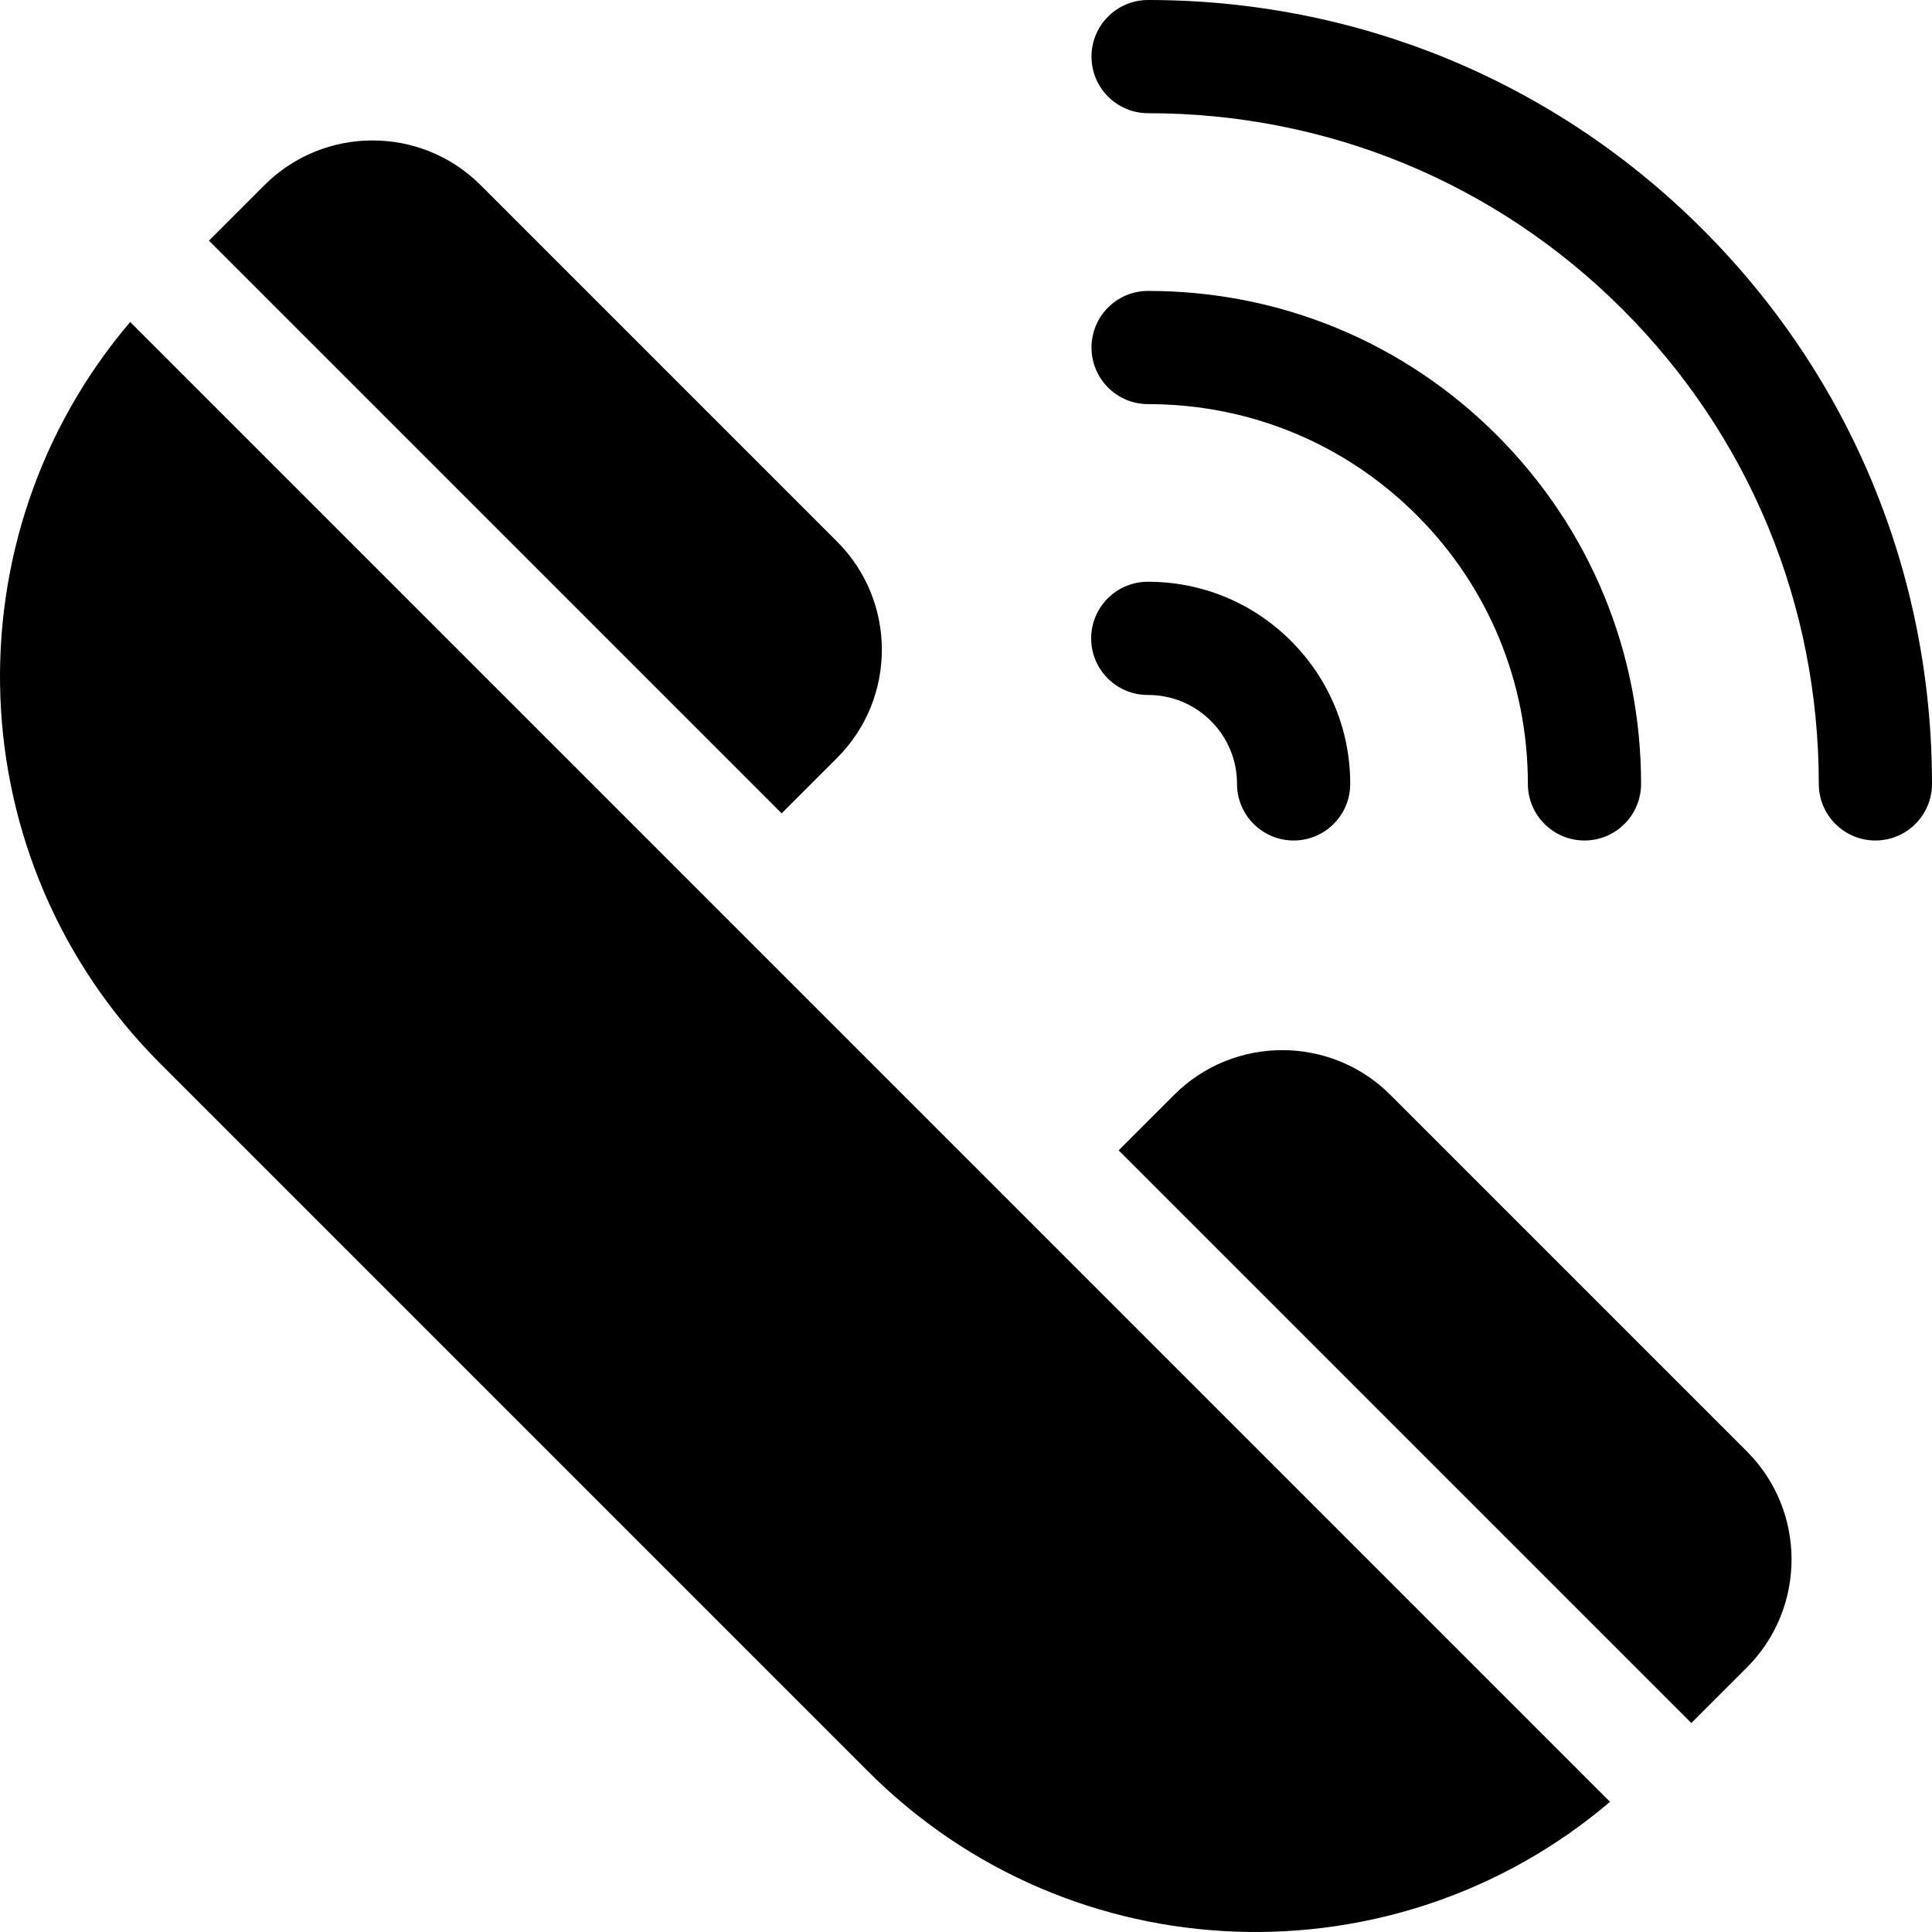 <svg xmlns="http://www.w3.org/2000/svg" id="Capa_1" height="512" viewBox="0 0 512 512" width="512"><g><g><path d="m451.218 60.782c-39.196-39.196-91.386-60.782-146.959-60.782-8.284 0-15 6.716-15 15s6.716 15 15 15c47.559 0 92.216 18.466 125.746 51.995 33.53 33.53 51.995 78.187 51.995 125.746 0 8.284 6.716 15 15 15s15-6.716 15-15c0-55.572-21.586-107.763-60.782-146.959z"></path><path d="m304.259 77.097c-8.284-.001-15 6.715-15 14.999s6.716 15 15 15c26.933 0 52.22 10.455 71.205 29.44 18.984 18.985 29.439 44.272 29.44 71.205 0 8.284 6.716 15 15 15s15-6.716 15-15c0-34.946-13.576-67.767-38.226-92.418-24.652-24.651-57.473-38.227-92.419-38.226z"></path><path d="m342.136 169.864c-10.149-10.149-23.642-15.721-37.996-15.689-8.284.018-14.985 6.749-14.967 15.033.018 8.283 6.748 14.986 15.033 14.967 6.314-.014 12.251 2.438 16.716 6.902 4.451 4.451 6.902 10.369 6.902 16.663.001 8.283 6.716 15 15 15.001 8.285-.001 15-6.715 15.001-15 0-14.307-5.572-27.759-15.689-37.877z"></path></g><g><path d="m448.223 456.624 14.711-14.711c15.794-15.794 15.794-41.492 0-57.286l-94.483-94.483c-15.794-15.794-41.492-15.794-57.286 0l-14.711 14.711z"></path><path d="m207.144 215.546 14.711-14.711c15.794-15.794 15.793-41.492-.001-57.286l-94.483-94.483c-15.794-15.794-41.492-15.794-57.286 0l-14.709 14.711z"></path><path d="m34.502 85.329c-48.53 57.025-45.865 142.704 8.006 196.575l187.589 187.589c53.871 53.871 139.55 56.535 196.575 8.005z"></path></g></g></svg>